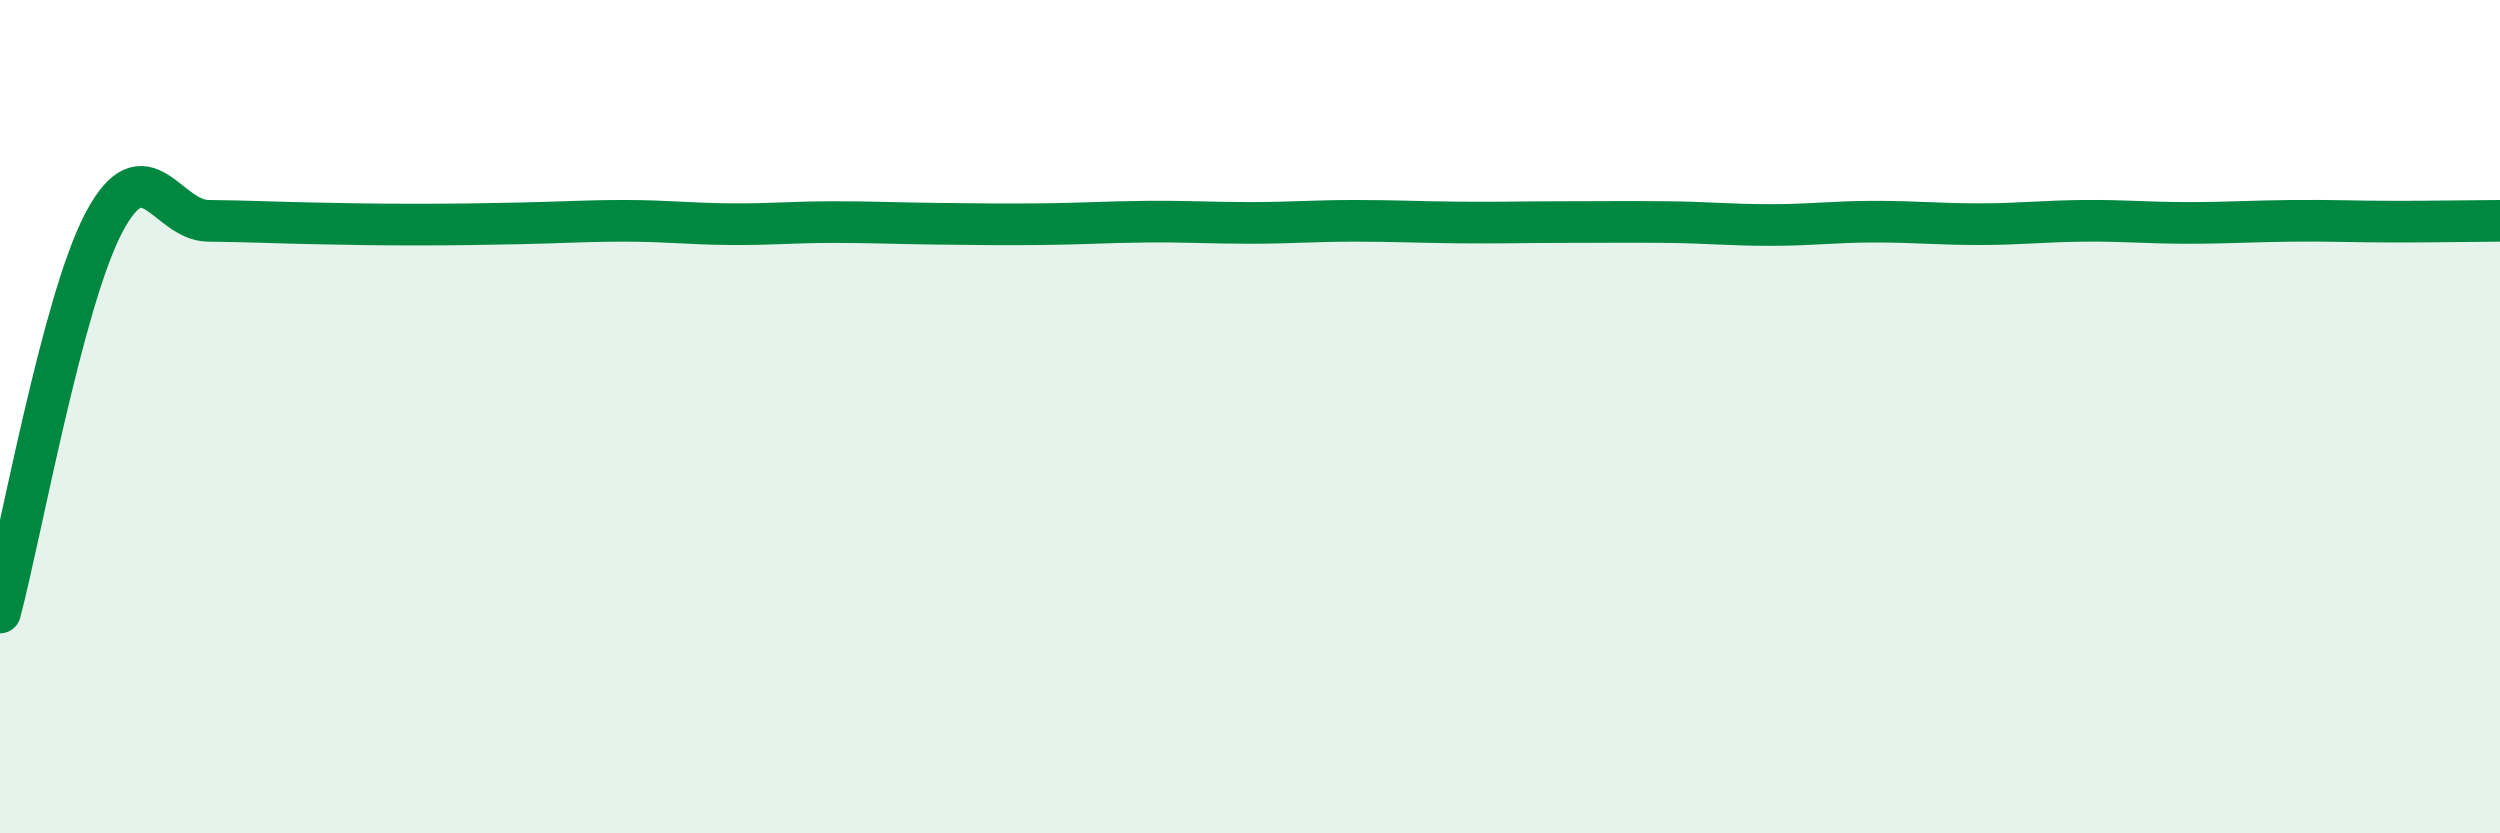 
    <svg width="60" height="20" viewBox="0 0 60 20" xmlns="http://www.w3.org/2000/svg">
      <path
        d="M 0,14.7 C 0.5,12.83 1.5,7.21 2.5,5.33 C 3.5,3.45 4,5.29 5,5.3 C 6,5.31 6.5,5.34 7.5,5.36 C 8.5,5.38 9,5.39 10,5.39 C 11,5.39 11.5,5.38 12.5,5.36 C 13.5,5.34 14,5.3 15,5.3 C 16,5.3 16.5,5.37 17.5,5.38 C 18.5,5.39 19,5.33 20,5.33 C 21,5.33 21.5,5.36 22.5,5.37 C 23.5,5.38 24,5.39 25,5.38 C 26,5.37 26.5,5.33 27.5,5.32 C 28.5,5.31 29,5.35 30,5.35 C 31,5.35 31.5,5.3 32.5,5.3 C 33.5,5.3 34,5.33 35,5.34 C 36,5.35 36.5,5.33 37.5,5.33 C 38.5,5.33 39,5.32 40,5.33 C 41,5.34 41.5,5.4 42.5,5.4 C 43.5,5.4 44,5.32 45,5.32 C 46,5.32 46.5,5.38 47.5,5.38 C 48.5,5.38 49,5.31 50,5.3 C 51,5.29 51.5,5.35 52.5,5.35 C 53.5,5.35 54,5.31 55,5.3 C 56,5.29 56.5,5.32 57.5,5.32 C 58.5,5.32 59.5,5.3 60,5.3L60 20L0 20Z"
        fill="#008740"
        opacity="0.1"
        stroke-linecap="round"
        stroke-linejoin="round"
      />
      <path
        d="M 0,14.7 C 0.5,12.83 1.5,7.21 2.5,5.33 C 3.5,3.45 4,5.29 5,5.3 C 6,5.31 6.5,5.34 7.5,5.36 C 8.5,5.38 9,5.39 10,5.39 C 11,5.39 11.5,5.38 12.5,5.36 C 13.5,5.34 14,5.3 15,5.3 C 16,5.3 16.5,5.37 17.5,5.38 C 18.5,5.39 19,5.33 20,5.33 C 21,5.33 21.5,5.36 22.5,5.37 C 23.5,5.38 24,5.39 25,5.38 C 26,5.37 26.5,5.33 27.5,5.32 C 28.5,5.31 29,5.35 30,5.35 C 31,5.35 31.5,5.3 32.5,5.3 C 33.5,5.3 34,5.33 35,5.34 C 36,5.35 36.5,5.33 37.5,5.33 C 38.5,5.33 39,5.32 40,5.33 C 41,5.34 41.5,5.4 42.5,5.4 C 43.5,5.4 44,5.32 45,5.32 C 46,5.32 46.5,5.38 47.5,5.38 C 48.5,5.38 49,5.31 50,5.3 C 51,5.29 51.5,5.35 52.5,5.35 C 53.5,5.35 54,5.31 55,5.3 C 56,5.29 56.5,5.32 57.5,5.32 C 58.5,5.32 59.5,5.3 60,5.3"
        stroke="#008740"
        stroke-width="1"
        fill="none"
        stroke-linecap="round"
        stroke-linejoin="round"
      />
    </svg>
  